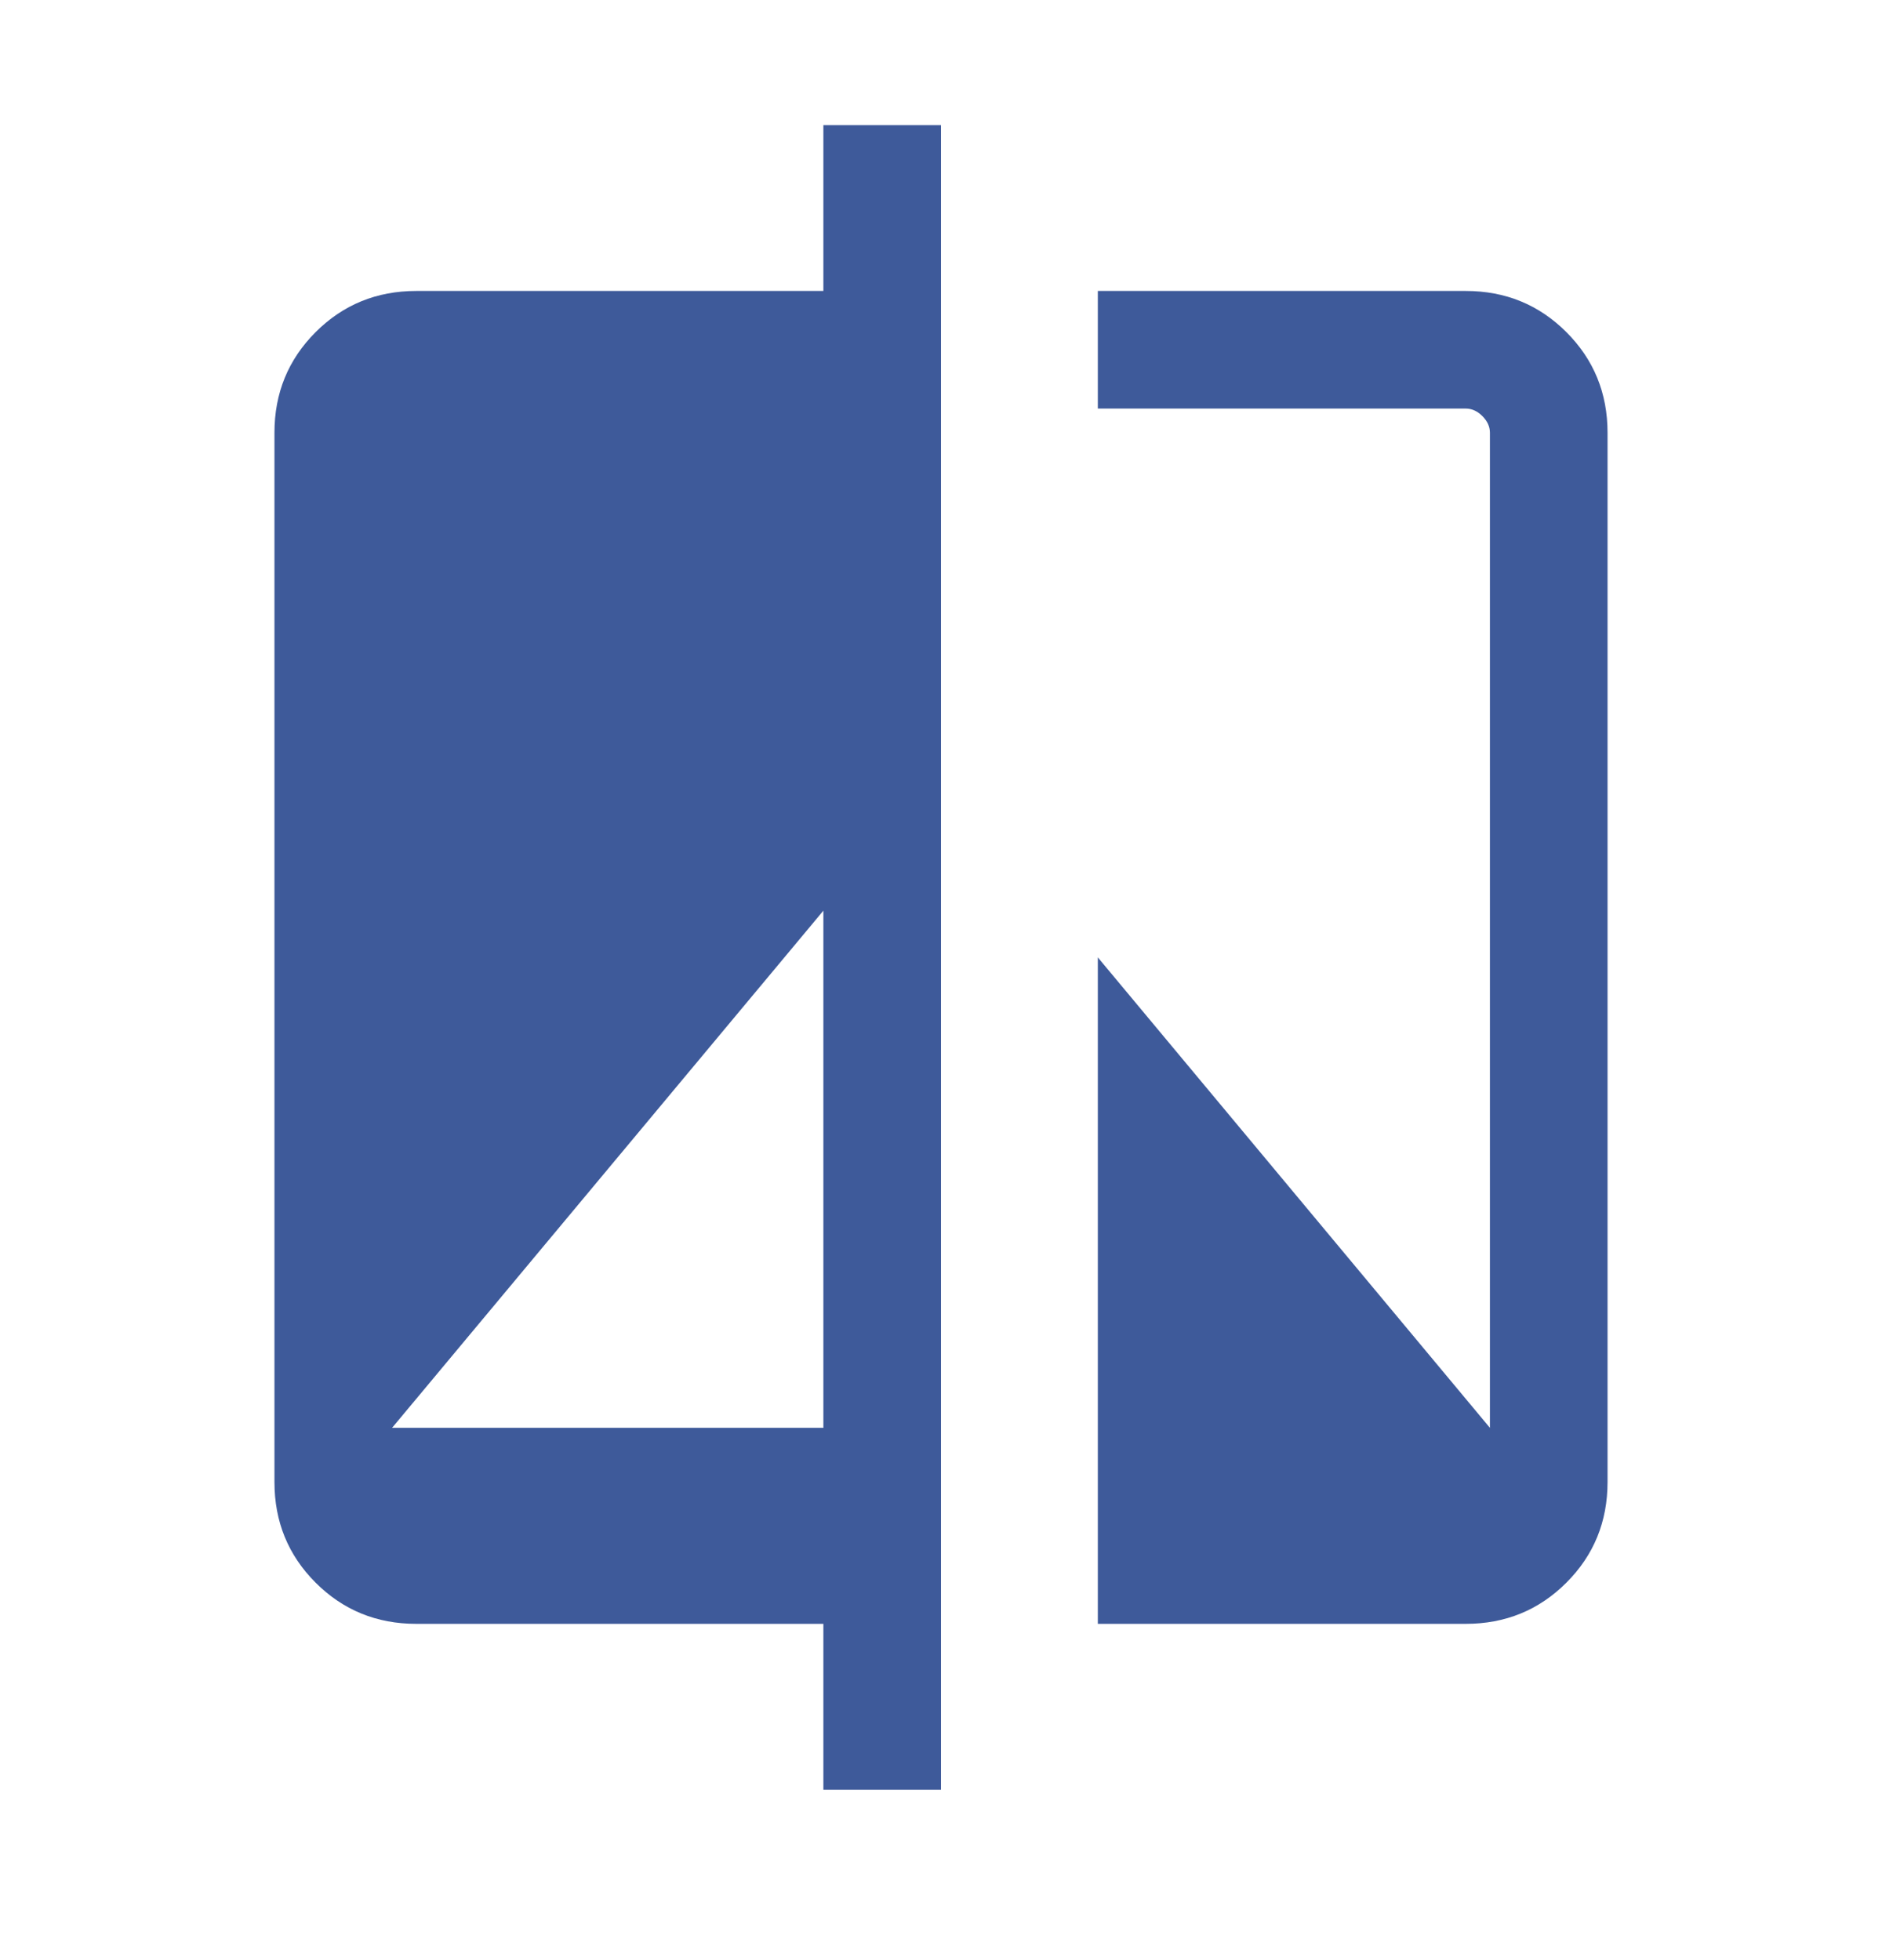 <svg width="24" height="25" viewBox="0 0 24 25" fill="none" xmlns="http://www.w3.org/2000/svg">
<mask id="mask0_2154_30444" style="mask-type:alpha" maskUnits="userSpaceOnUse" x="0" y="0" width="24" height="25">
<rect y="0.211" width="24" height="24" fill="#D9D9D9"/>
</mask>
<g mask="url(#mask0_2154_30444)">
<path d="M10.5 22.826V20.711H5.308C4.803 20.711 4.375 20.536 4.025 20.186C3.675 19.836 3.5 19.408 3.5 18.903V5.519C3.5 5.014 3.675 4.586 4.025 4.236C4.375 3.886 4.803 3.711 5.308 3.711H10.5V1.596H12V22.826H10.5ZM5 18.211H10.5V11.615L5 18.211ZM14 20.711V12.211L19 18.211V5.519C19 5.442 18.968 5.371 18.904 5.307C18.84 5.243 18.769 5.211 18.692 5.211H14V3.711H18.692C19.197 3.711 19.625 3.886 19.975 4.236C20.325 4.586 20.5 5.014 20.5 5.519V18.903C20.5 19.408 20.325 19.836 19.975 20.186C19.625 20.536 19.197 20.711 18.692 20.711H14Z" fill="#3E5A9A"/>
</g>
</svg>
